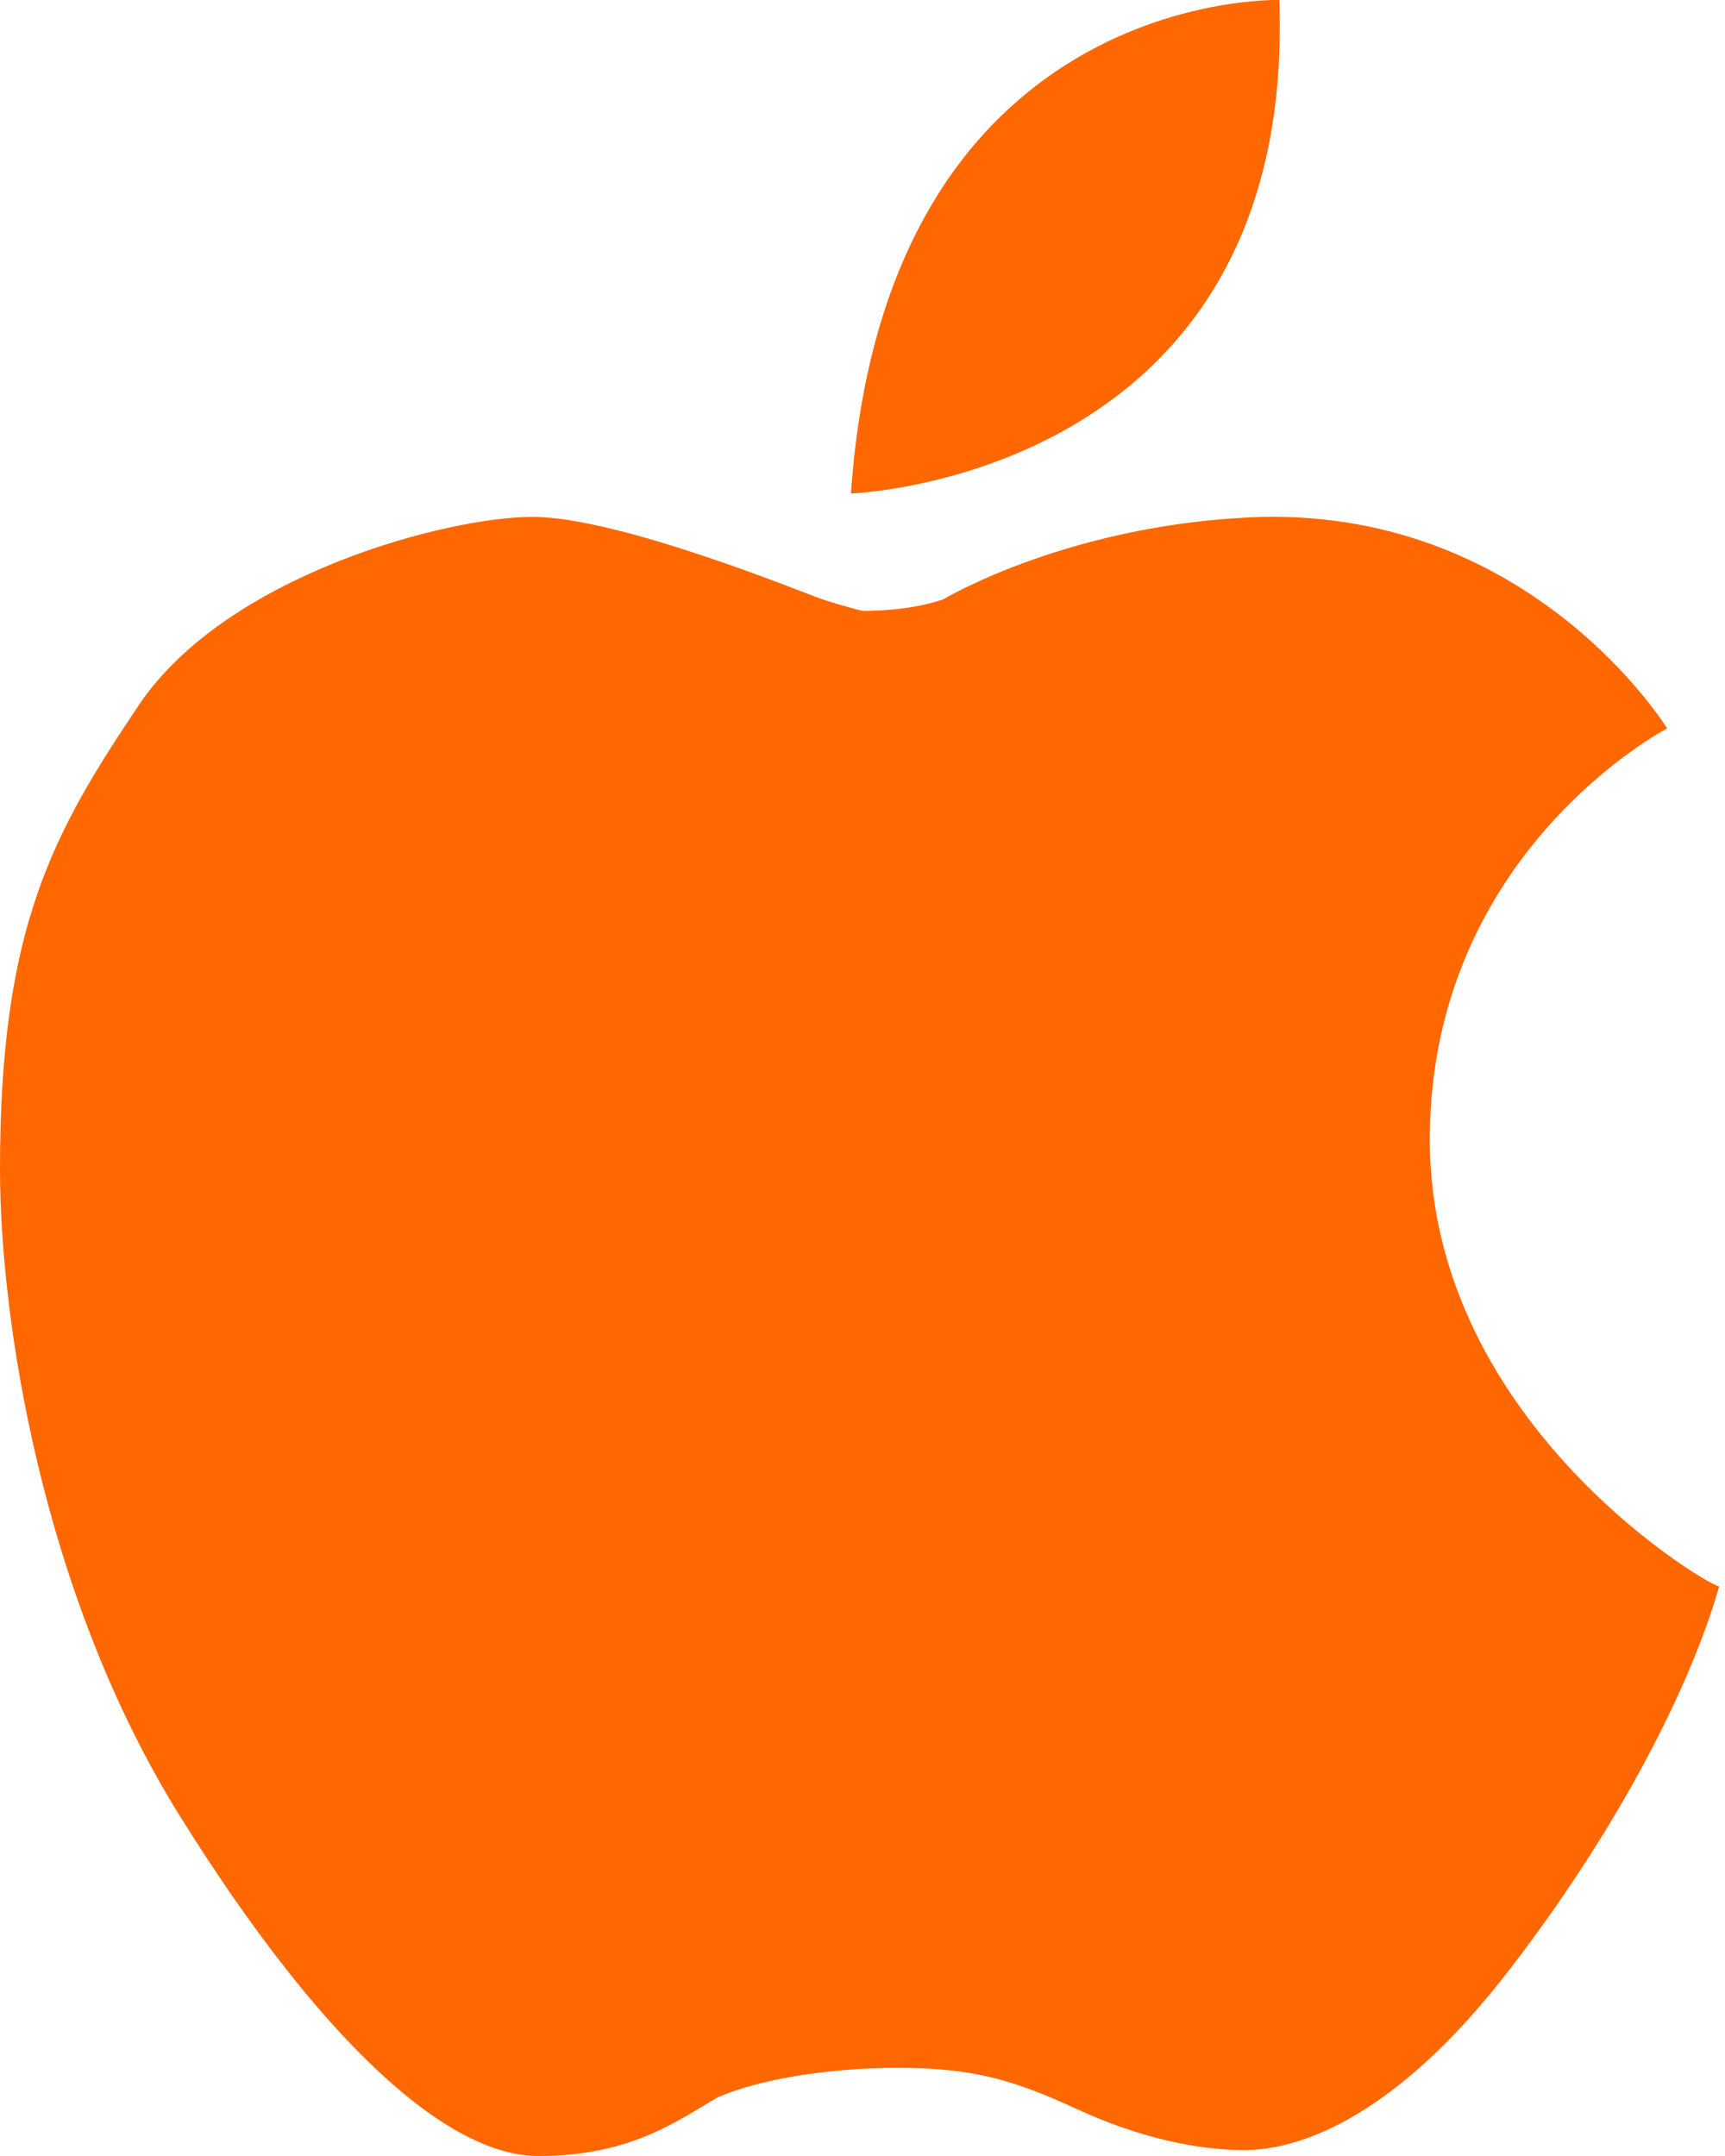 <svg width="16" height="20" viewBox="0 0 16 20" fill="none" xmlns="http://www.w3.org/2000/svg">
<g clip-path="url(#clip0_6299_16227)">
<path fill-rule="evenodd" clip-rule="evenodd" d="M11.866 -0C11.866 -0 8.215 -0.109 7.893 4.578C7.839 4.578 12.027 4.469 11.866 -0ZM13.262 10.572C13.262 7.902 15.463 6.757 15.463 6.757C15.463 6.757 14.228 4.741 11.705 4.795C9.933 4.85 8.752 5.558 8.752 5.558C8.752 5.558 8.483 5.667 8 5.667C8 5.667 7.785 5.613 7.624 5.558C7.463 5.504 5.745 4.795 4.94 4.795C4.134 4.795 2.094 5.34 1.289 6.539C0.483 7.738 0 8.61 0 10.845C0 12.207 0.376 14.768 1.664 16.839C2.953 18.91 4.134 20 4.993 20C5.852 20 6.282 19.673 6.658 19.455C7.034 19.291 7.678 19.182 8.322 19.182C9.02 19.182 9.396 19.291 9.987 19.564C10.577 19.836 11.114 19.945 11.544 19.945C11.973 19.945 12.886 19.727 14.013 18.256C15.141 16.785 15.732 15.477 15.946 14.714C15.946 14.768 13.262 13.242 13.262 10.572Z" fill="#FF6700"/>
</g>
<defs>
<clipPath id="clip0_6299_16227">
<rect width="16" height="20" fill="white"/>
</clipPath>
</defs>
</svg>
